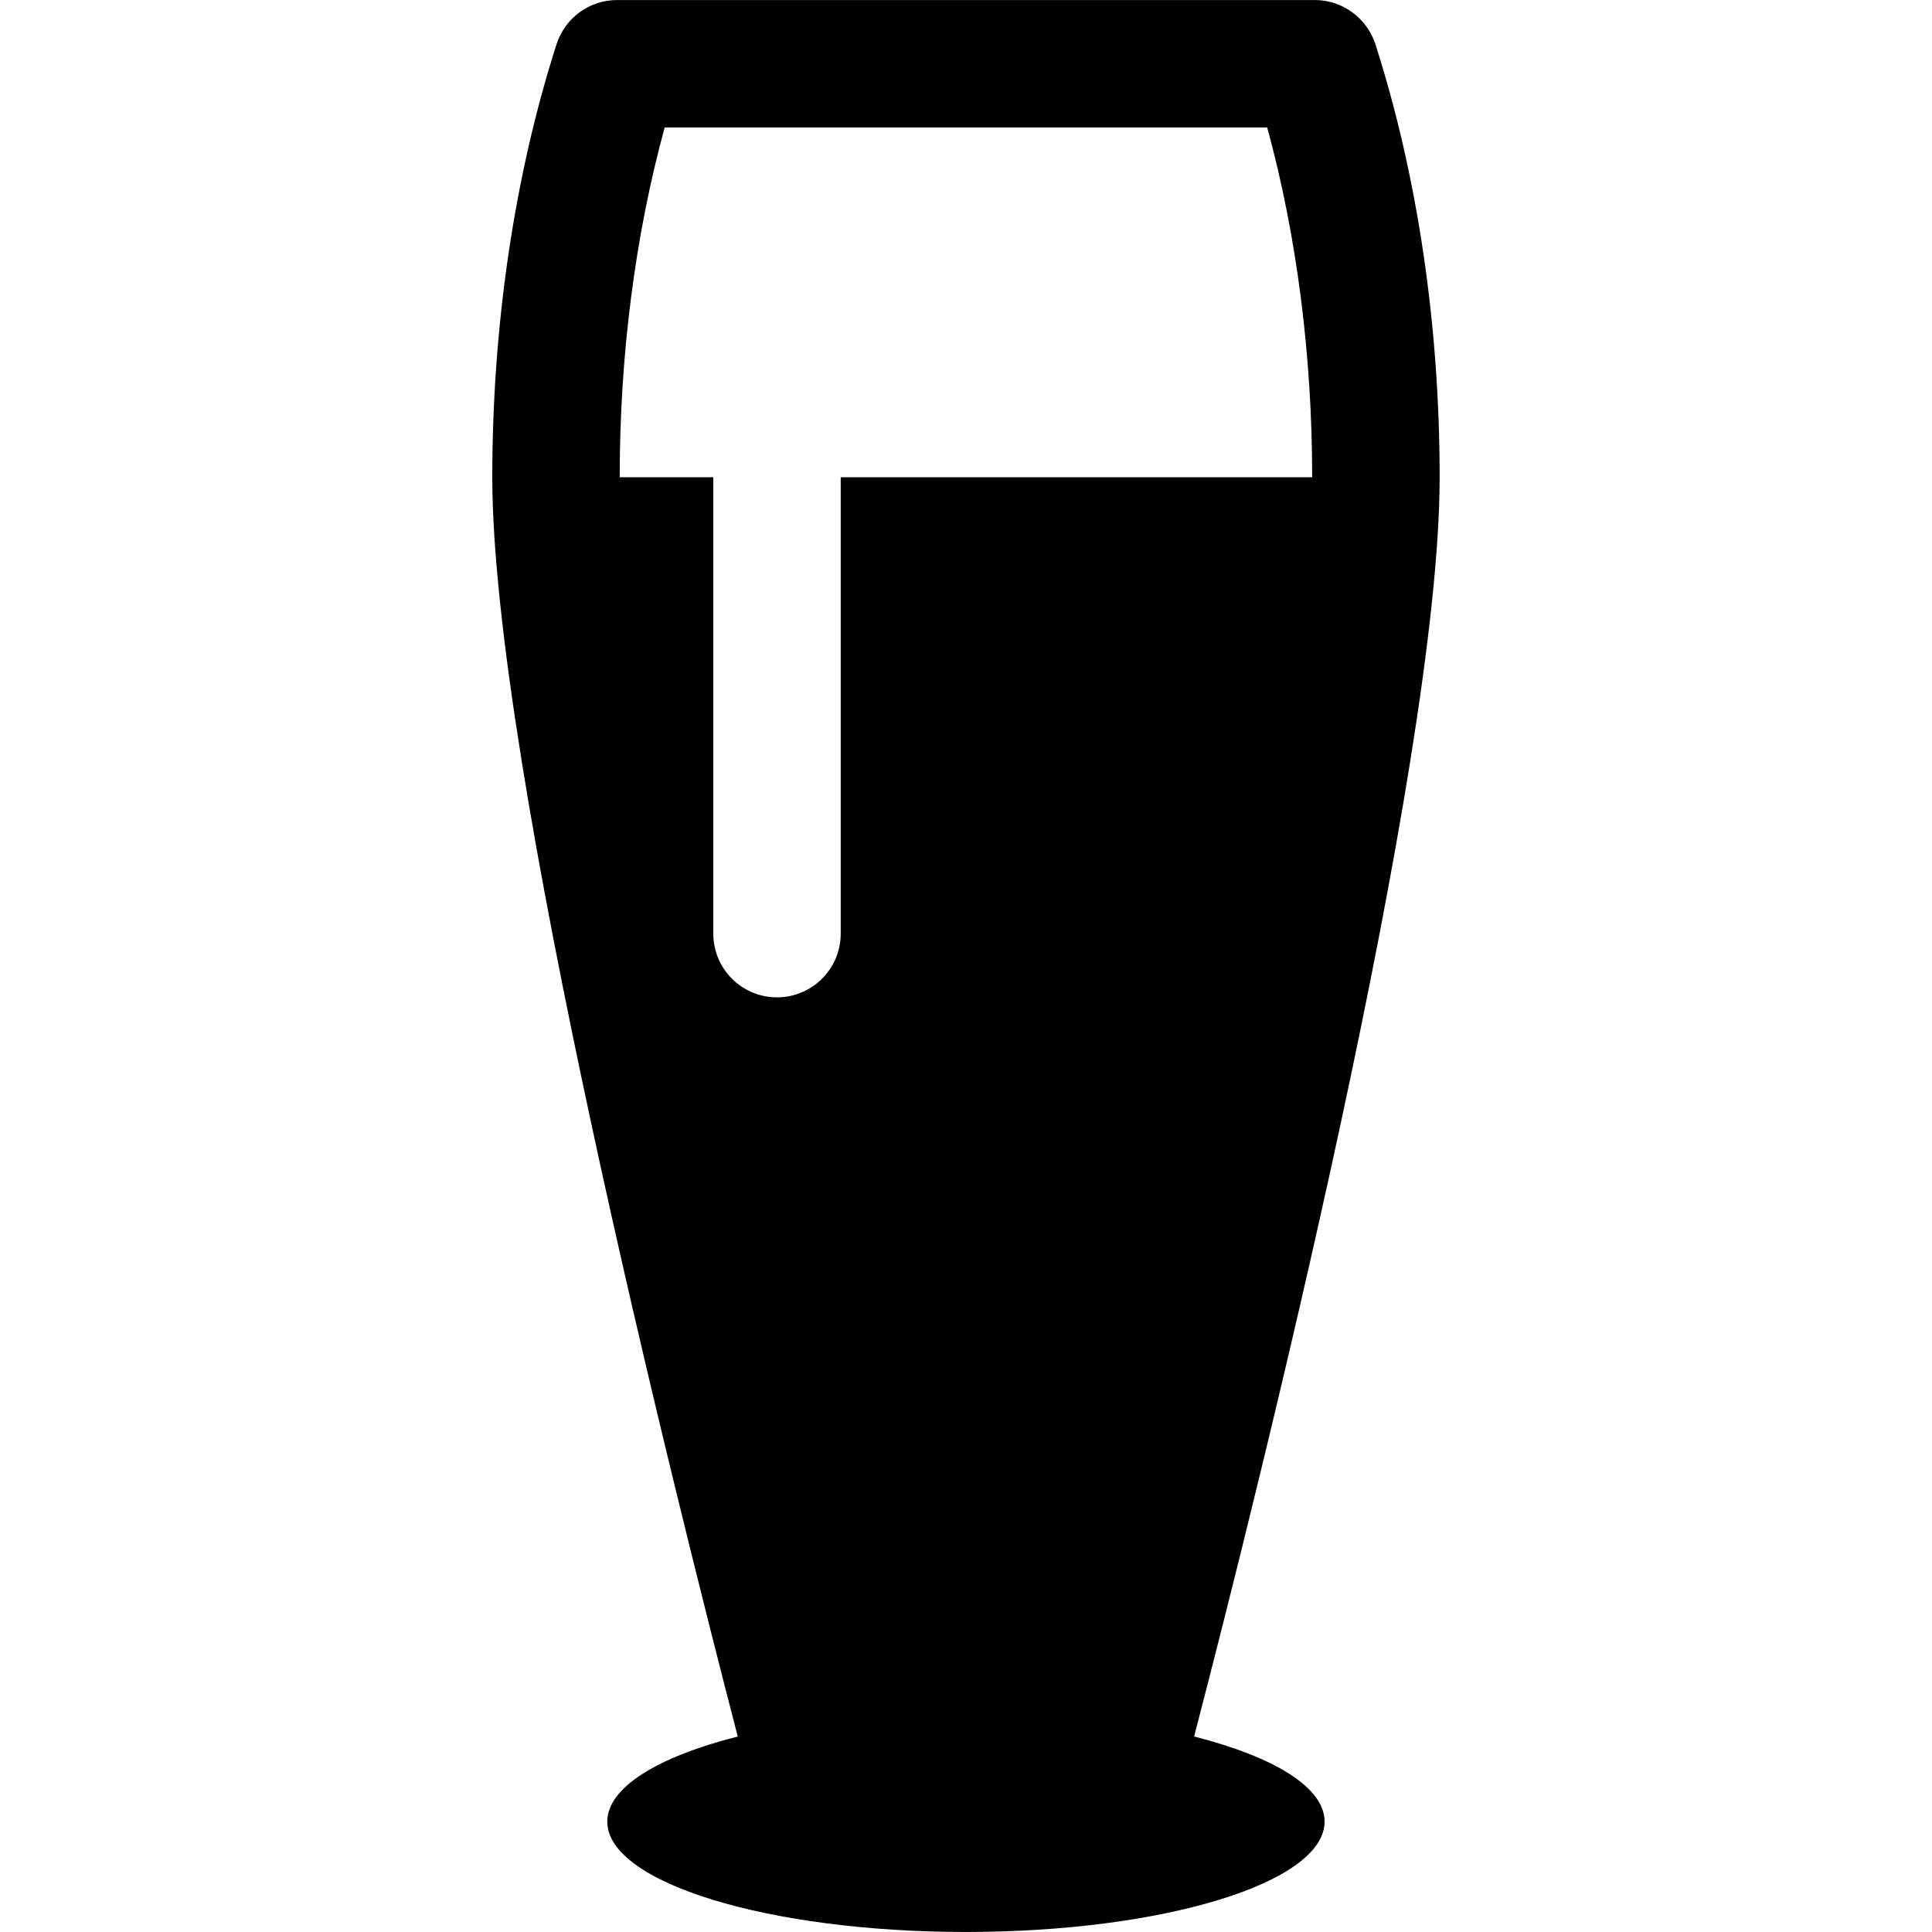 <?xml version="1.0" encoding="iso-8859-1"?>
<!-- Uploaded to: SVG Repo, www.svgrepo.com, Generator: SVG Repo Mixer Tools -->
<!DOCTYPE svg PUBLIC "-//W3C//DTD SVG 1.1//EN" "http://www.w3.org/Graphics/SVG/1.1/DTD/svg11.dtd">
<svg fill="#000000" version="1.1" id="Capa_1" xmlns="http://www.w3.org/2000/svg" xmlns:xlink="http://www.w3.org/1999/xlink" 
	 width="800px" height="800px" viewBox="0 0 30.325 30.324"
	 xml:space="preserve">
<g>
	<g>
		<g id="Icons_23_">
			<path d="M18.743,27.256c1.012-3.889,3.854-15.249,3.854-19.766c0-2.389-0.349-4.739-1.008-6.795C21.455,0.281,21.07,0,20.637,0
				H9.687C9.252,0,8.868,0.281,8.735,0.695C8.076,2.752,7.727,5.102,7.727,7.49c0,4.516,2.843,15.875,3.853,19.766
				c-1.251,0.318-2.048,0.798-2.048,1.336c0,0.957,2.521,1.732,5.629,1.732c3.109,0,5.63-0.775,5.63-1.732
				C20.792,28.054,19.995,27.574,18.743,27.256z M13.196,14.654c0,0.552-0.447,1-1,1c-0.553,0-1-0.448-1-1V7.49H9.727
				c0-1.917,0.243-3.799,0.706-5.49h9.457c0.463,1.691,0.706,3.573,0.706,5.49h-7.4V14.654z"/>
		</g>
	</g>
</g>
</svg>